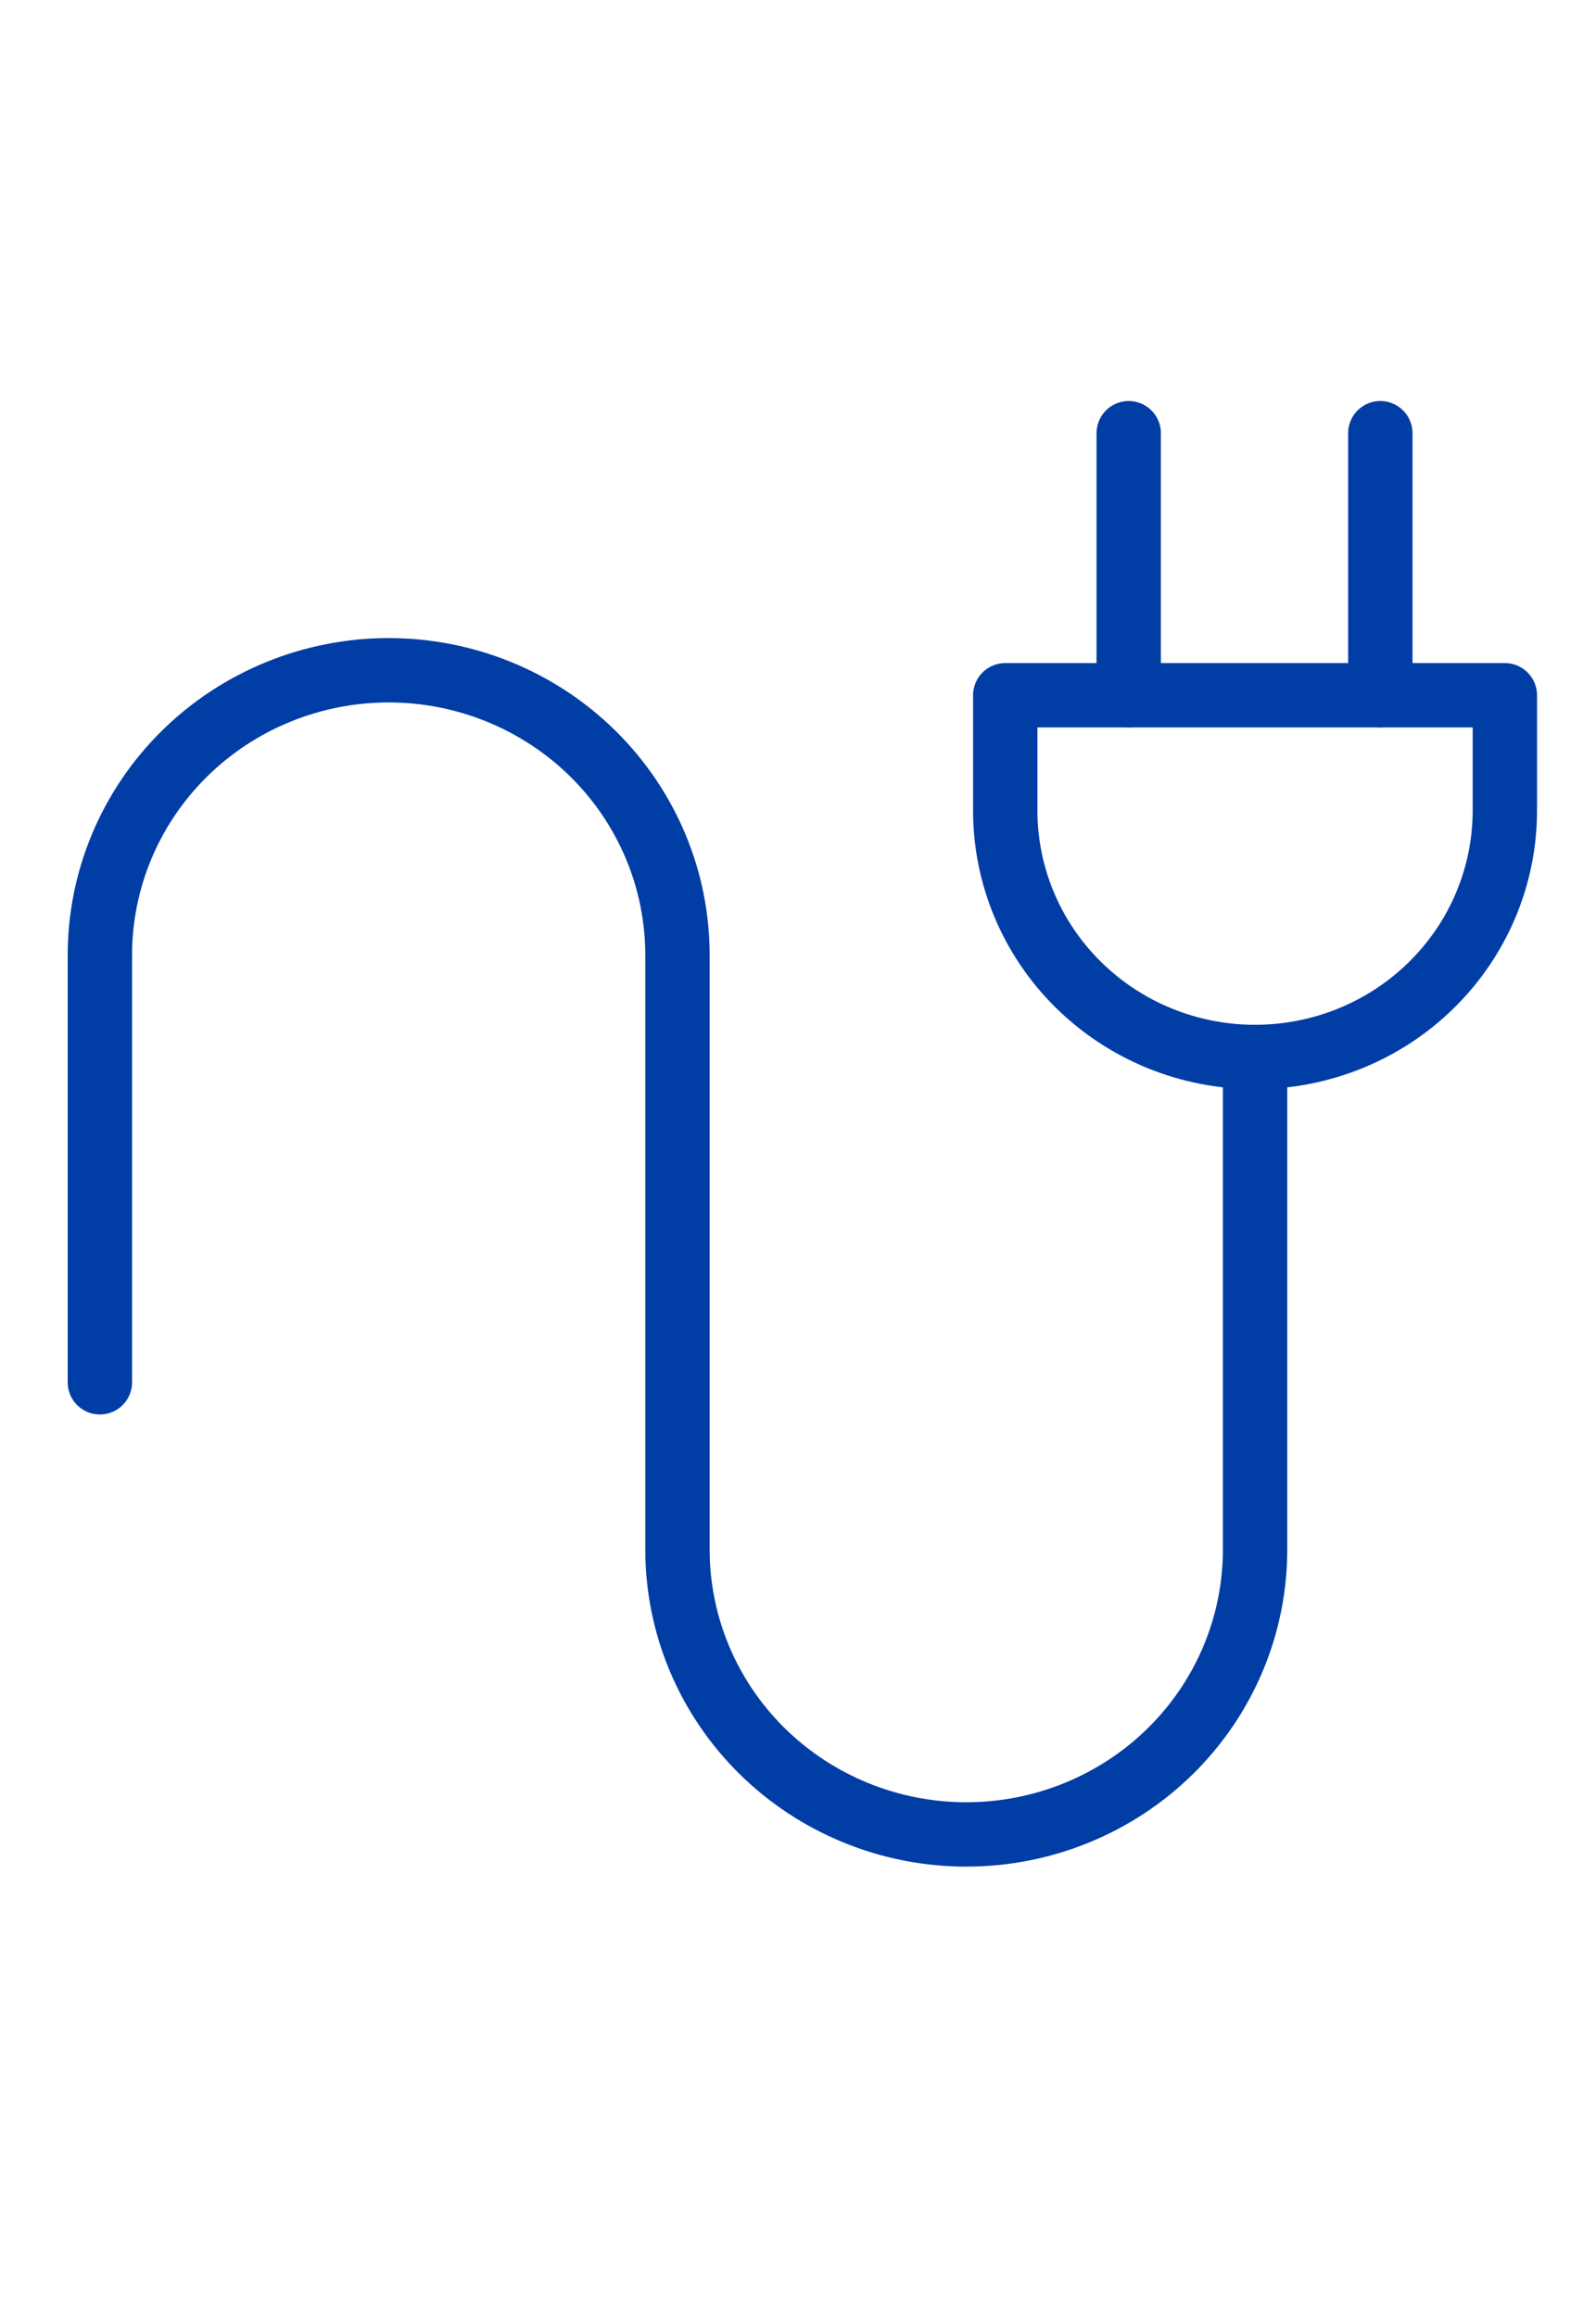 <?xml version="1.0" encoding="UTF-8"?> <svg xmlns="http://www.w3.org/2000/svg" width="62" height="90" viewBox="0 0 62 90" fill="none"><g clip-path="url(#clip0_3973_37232)"><path d="M48.756 41.053V60.192C48.756 63.126 47.574 65.94 45.47 68.015C43.366 70.089 40.512 71.255 37.537 71.255C34.561 71.255 31.708 70.089 29.604 68.015C27.5 65.94 26.318 63.126 26.318 60.192V37.098C26.318 34.164 25.136 31.35 23.032 29.275C20.928 27.201 18.075 26.035 15.099 26.035V26.035C12.124 26.035 9.27 27.201 7.166 29.275C5.062 31.35 3.88 34.164 3.88 37.098V53.693" stroke="#003DA5" stroke-width="2.5" stroke-linecap="round" stroke-linejoin="round"></path><path fill-rule="evenodd" clip-rule="evenodd" d="M58.459 31.486C58.459 34.024 57.437 36.458 55.617 38.253C53.797 40.048 51.329 41.056 48.755 41.056C46.181 41.056 43.713 40.048 41.893 38.253C40.073 36.458 39.051 34.024 39.051 31.486V27.006H58.459V31.486Z" stroke="#003DA5" stroke-width="2.5" stroke-linecap="round" stroke-linejoin="round"></path><path d="M43.847 27.005V16.827" stroke="#003DA5" stroke-width="2.5" stroke-linecap="round" stroke-linejoin="round"></path><path d="M53.622 27.005V16.827" stroke="#003DA5" stroke-width="2.5" stroke-linecap="round" stroke-linejoin="round"></path></g><defs><clipPath id="clip0_3973_37232"><rect width="60.652" height="90" fill="white" transform="translate(0.957)"></rect></clipPath></defs></svg> 